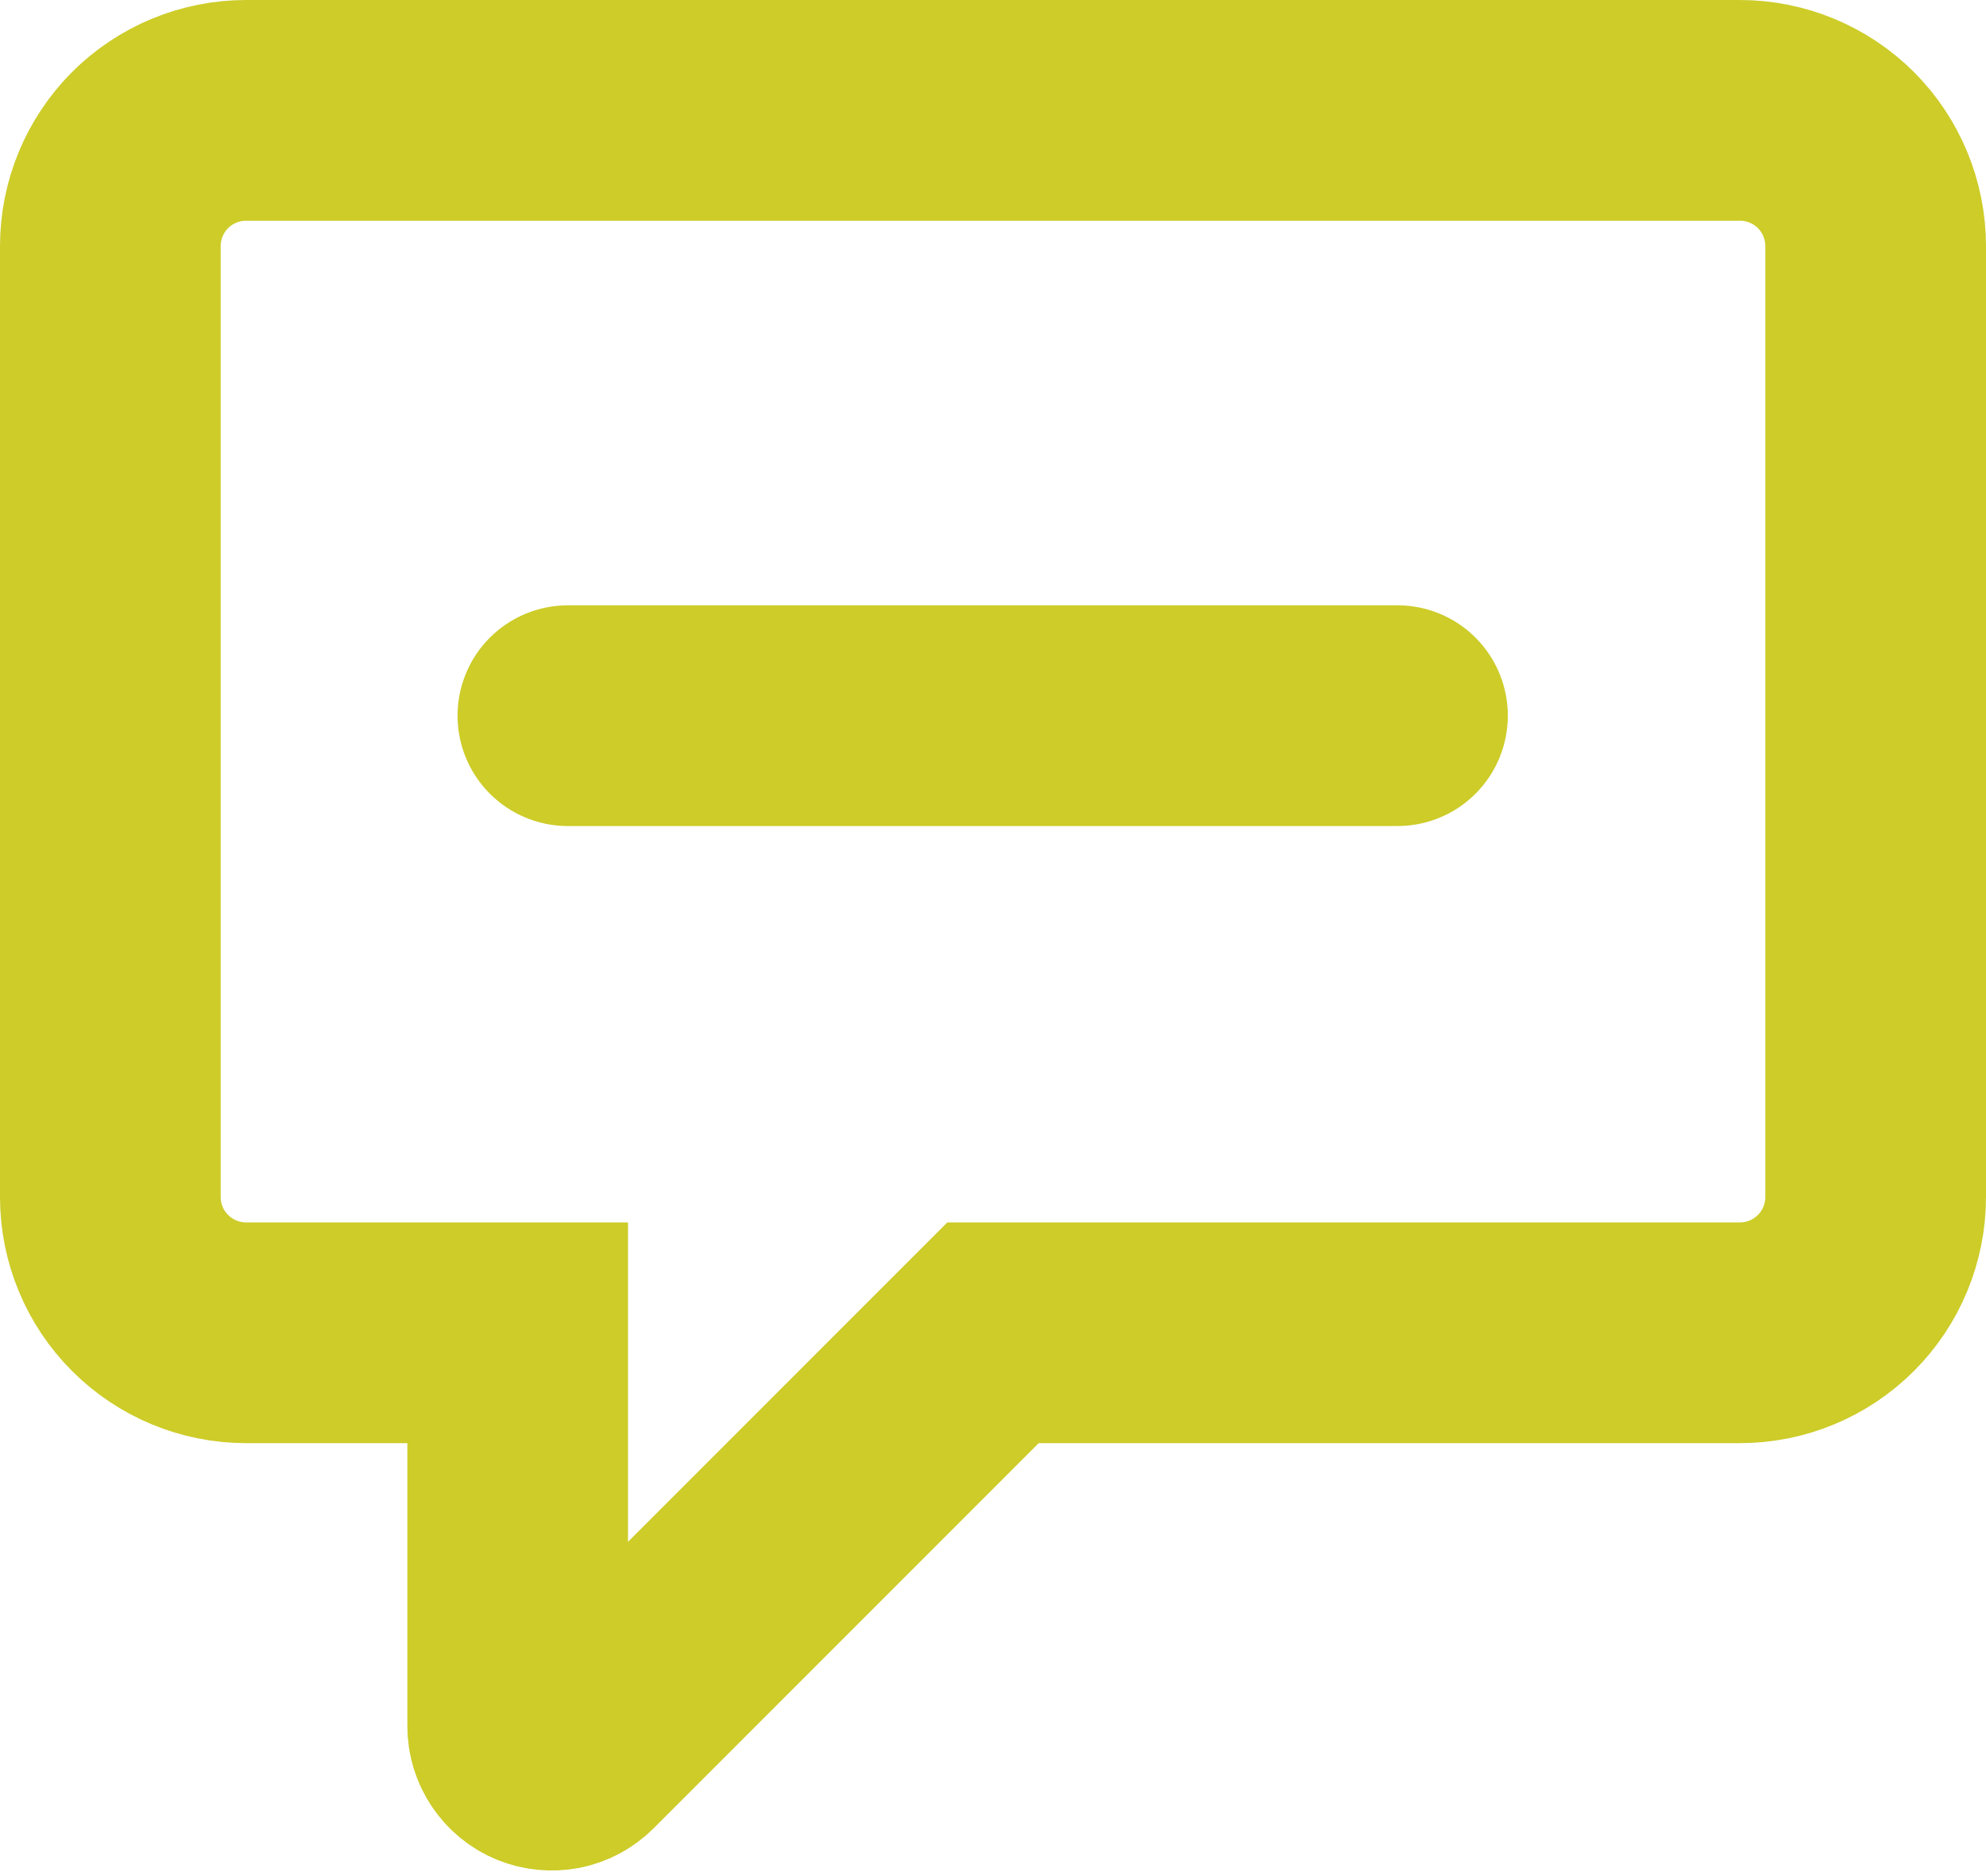 <svg width="18" height="17" viewBox="0 0 18 17" fill="none" xmlns="http://www.w3.org/2000/svg">
<path d="M5.147 6.485H12.666M4.692 15.641V12.077H2.231C1.904 12.077 1.591 11.947 1.36 11.716C1.13 11.486 1 11.173 1 10.846V2.231C1 1.904 1.13 1.591 1.36 1.36C1.591 1.13 1.904 1 2.231 1H15.769C16.096 1 16.409 1.13 16.64 1.36C16.87 1.591 17 1.904 17 2.231V10.846C17 11.173 16.87 11.486 16.64 11.716C16.409 11.947 16.096 12.077 15.769 12.077H9L5.218 15.859C5.175 15.902 5.12 15.932 5.06 15.944C5 15.955 4.938 15.949 4.882 15.926C4.826 15.903 4.778 15.863 4.744 15.812C4.71 15.762 4.692 15.702 4.692 15.641Z" stroke="#CDCC29" stroke-width="2" stroke-linecap="round"/>
</svg>
